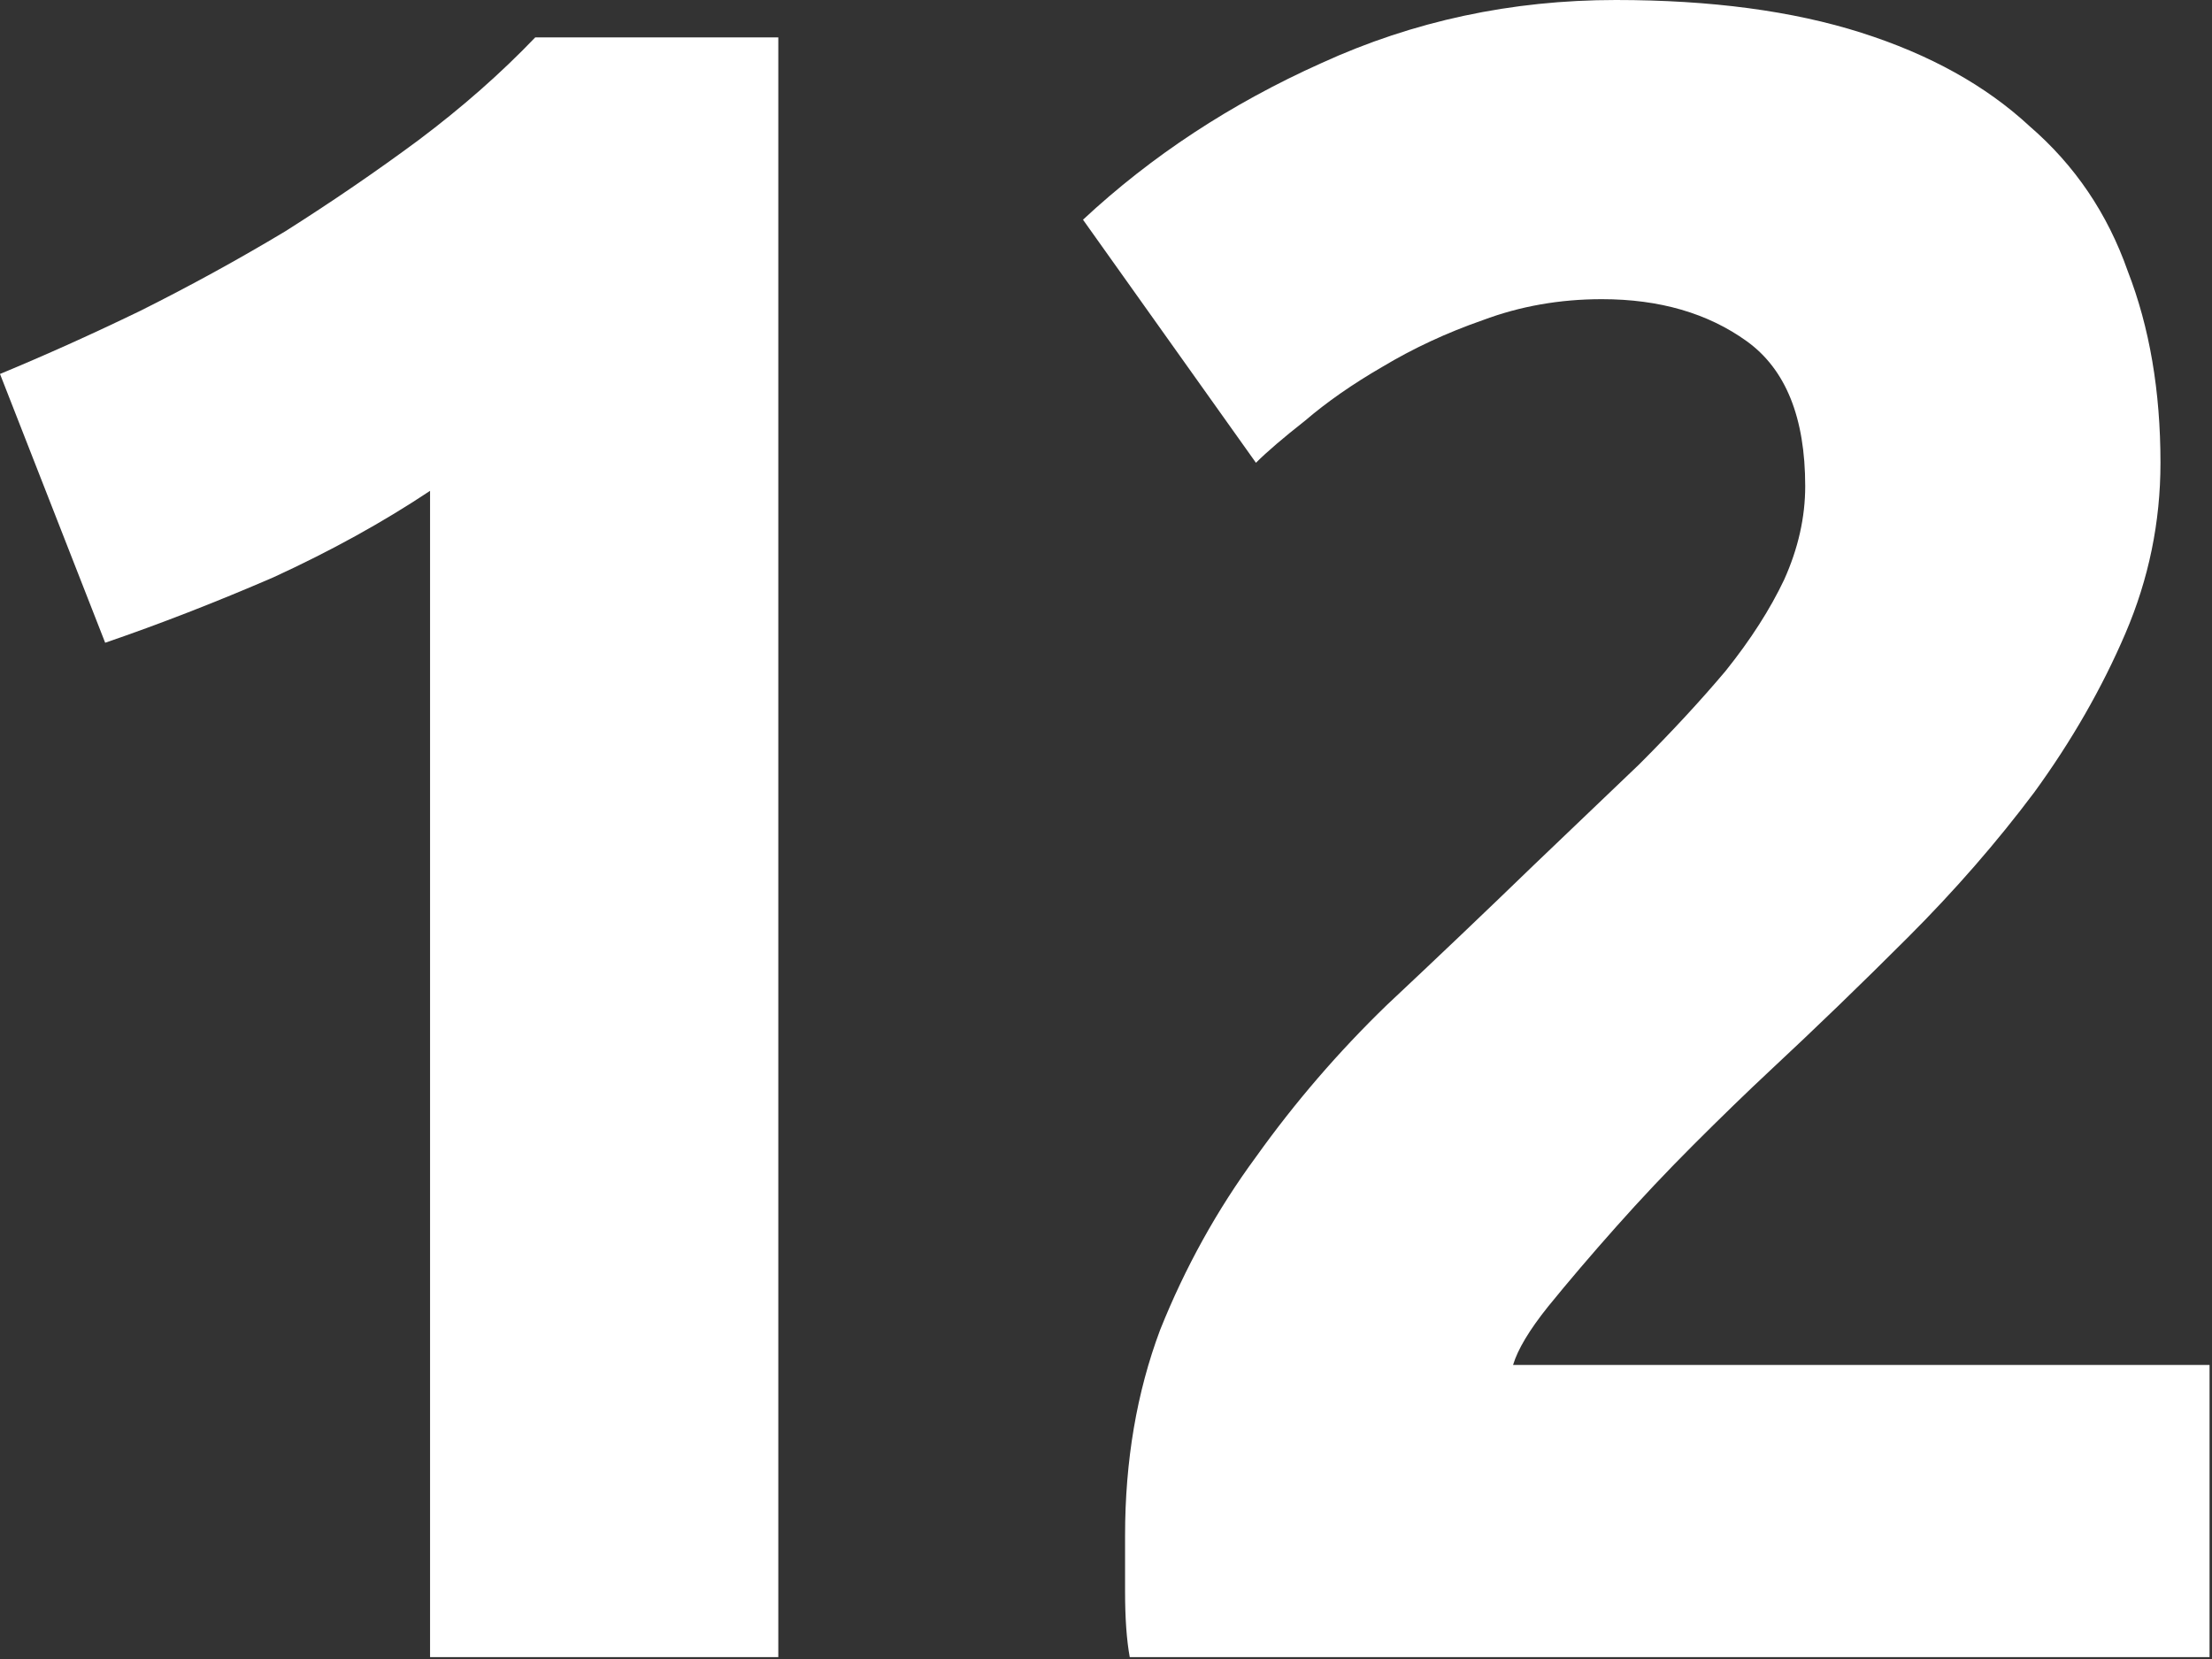 <?xml version="1.0" encoding="UTF-8"?> <svg xmlns="http://www.w3.org/2000/svg" width="292" height="219" viewBox="0 0 292 219" fill="none"><rect x="0" y="0" width="292" height="219" fill="#333333" stroke="none"/><path d="M285.198 61.09C285.198 68.906 283.655 76.414 280.57 83.613C277.485 90.812 273.474 97.806 268.537 104.594C263.601 111.176 258.047 117.552 251.876 123.723C245.706 129.894 239.638 135.756 233.673 141.309C230.587 144.189 227.193 147.48 223.491 151.183C219.994 154.679 216.6 158.279 213.309 161.981C210.018 165.684 207.036 169.181 204.362 172.472C201.893 175.557 200.351 178.128 199.734 180.185H291.677V218.752H149.134C148.722 216.489 148.517 213.61 148.517 210.113C148.517 206.616 148.517 204.148 148.517 202.708C148.517 192.835 150.059 183.785 153.145 175.557C156.436 167.329 160.653 159.719 165.795 152.725C170.937 145.526 176.696 138.841 183.073 132.67C189.655 126.5 196.134 120.329 202.511 114.158C207.447 109.427 212.075 105.005 216.395 100.891C220.714 96.572 224.519 92.458 227.81 88.55C231.102 84.436 233.673 80.425 235.524 76.517C237.375 72.403 238.301 68.289 238.301 64.175C238.301 55.125 235.73 48.749 230.587 45.046C225.445 41.344 219.069 39.493 211.458 39.493C205.904 39.493 200.659 40.418 195.723 42.269C190.992 43.915 186.57 45.972 182.456 48.44C178.548 50.703 175.154 53.068 172.274 55.536C169.394 57.799 167.235 59.65 165.795 61.09L142.963 29.002C152.014 20.569 162.504 13.678 174.434 8.33C186.57 2.777 199.528 0 213.309 0C225.856 0 236.655 1.44 245.706 4.319C254.756 7.199 262.161 11.313 267.92 16.661C273.885 21.803 278.205 28.18 280.879 35.79C283.758 43.195 285.198 51.628 285.198 61.09Z" fill="white"></path><path d="M0 49.366C5.965 46.897 12.136 44.121 18.512 41.035C25.094 37.744 31.471 34.247 37.641 30.545C43.812 26.637 49.674 22.626 55.228 18.512C60.987 14.193 66.129 9.667 70.655 4.937H102.742V218.752H56.771V64.793C50.6 68.906 43.709 72.712 36.099 76.208C28.488 79.499 21.083 82.379 13.884 84.847L0 49.366Z" fill="white"></path></svg> 